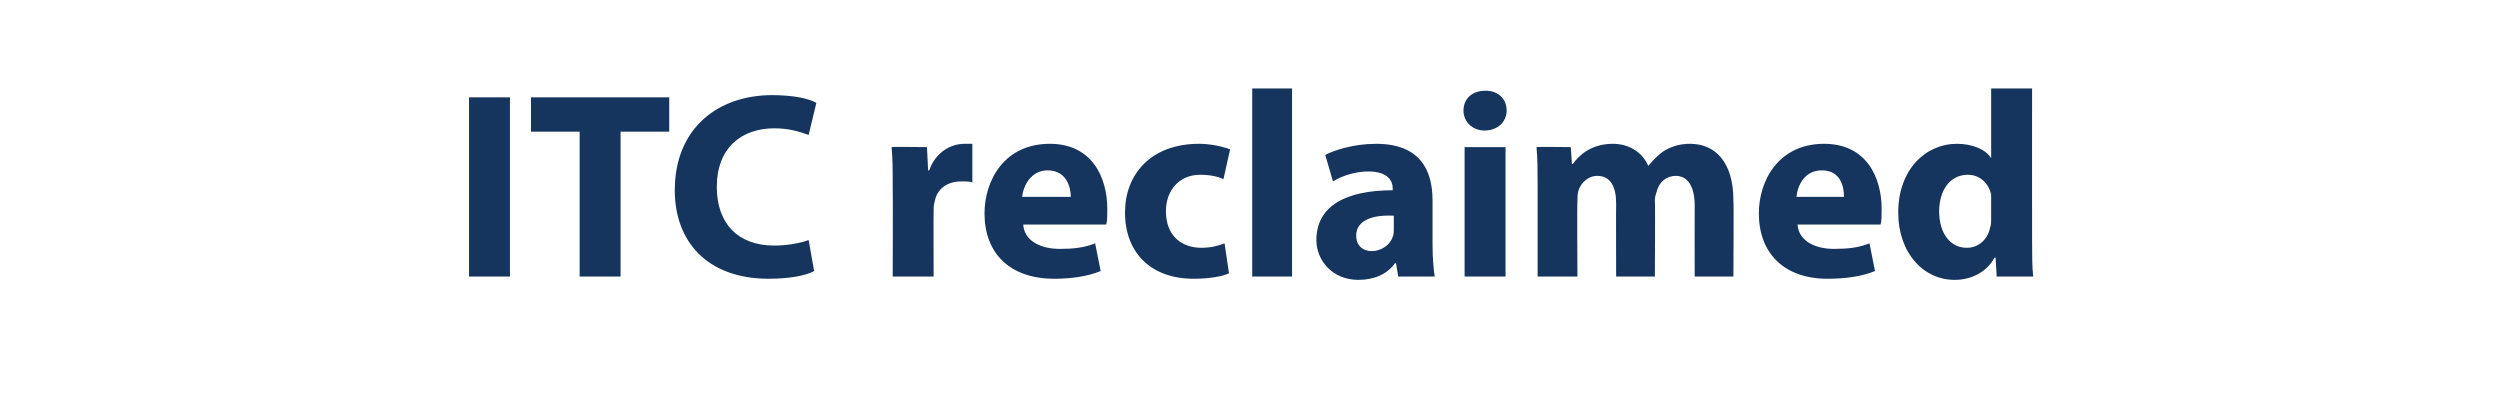 <?xml version="1.0" standalone="no"?><!DOCTYPE svg PUBLIC "-//W3C//DTD SVG 1.1//EN" "http://www.w3.org/Graphics/SVG/1.1/DTD/svg11.dtd"><svg xmlns="http://www.w3.org/2000/svg" version="1.1" width="226px" height="38px" viewBox="0 -7 226 38" style="top:-7px"><desc>ITC reclaimed</desc><defs/><g id="Polygon8083"><path d="m46.1 1.8l0 16.2l-3.7 0l0-16.2l3.7 0zm6.3 3.1l-4.4 0l0-3.1l12.5 0l0 3.1l-4.4 0l0 13.1l-3.7 0l0-13.1zm21.2 12.6c-.7.4-2.2.7-4.1.7c-5.6 0-8.5-3.4-8.5-8c0-5.6 3.9-8.6 8.8-8.6c1.9 0 3.3.3 4 .7c0 0-.7 2.9-.7 2.9c-.8-.3-1.8-.6-3.1-.6c-2.9 0-5.2 1.7-5.2 5.3c0 3.3 1.9 5.3 5.2 5.3c1.1 0 2.3-.2 3.1-.5c0 0 .5 2.8.5 2.8zm7.1-7.4c0-1.7 0-2.8-.1-3.8c.04-.04 3.2 0 3.2 0l.1 2.1c0 0 .1.02.1 0c.6-1.7 2-2.4 3.2-2.4c.3 0 .5 0 .7 0c0 0 0 3.5 0 3.5c-.2-.1-.5-.1-1-.1c-1.3 0-2.2.7-2.4 1.8c-.1.3-.1.6-.1.8c-.02.05 0 6 0 6l-3.7 0c0 0 .03-7.87 0-7.9zm11.8 3.2c.1 1.5 1.6 2.2 3.3 2.2c1.2 0 2.2-.1 3.2-.5c0 0 .5 2.5.5 2.5c-1.2.5-2.7.7-4.2.7c-4 0-6.3-2.3-6.3-5.9c0-3 1.8-6.3 5.9-6.3c3.8 0 5.2 3 5.2 5.9c0 .6 0 1.1-.1 1.4c0 0-7.5 0-7.5 0zm4.3-2.5c0-.9-.4-2.4-2.1-2.4c-1.5 0-2.2 1.4-2.3 2.4c0 0 4.4 0 4.4 0zm14.3 6.9c-.6.3-1.8.5-3.2.5c-3.8 0-6.2-2.3-6.2-6c0-3.4 2.3-6.2 6.7-6.2c.9 0 2 .2 2.8.5c0 0-.6 2.7-.6 2.7c-.4-.2-1.1-.4-2.1-.4c-1.9 0-3.1 1.4-3.1 3.3c0 2.2 1.4 3.3 3.2 3.3c.9 0 1.6-.2 2.1-.4c0 0 .4 2.7.4 2.7zm2.1-16.7l3.6 0l0 17l-3.6 0l0-17zm13.2 17l-.2-1.2c0 0-.06.02-.1 0c-.7 1-1.9 1.5-3.3 1.5c-2.4 0-3.8-1.8-3.8-3.6c0-3.1 2.7-4.5 6.9-4.5c0 0 0-.2 0-.2c0-.6-.4-1.5-2.2-1.5c-1.2 0-2.4.4-3.2.9c0 0-.7-2.4-.7-2.4c.8-.4 2.5-1 4.6-1c3.9 0 5.1 2.3 5.1 5.1c0 0 0 4 0 4c0 1.2.1 2.3.2 2.9c.02 0-3.3 0-3.3 0zm-.4-5.5c-1.9-.1-3.4.4-3.4 1.8c0 .9.6 1.4 1.4 1.4c.9 0 1.7-.6 1.9-1.3c.1-.2.1-.5.1-.7c0 0 0-1.2 0-1.2zm6.4 5.5l0-11.7l3.7 0l0 11.7l-3.7 0zm3.8-15c0 1-.8 1.8-2 1.8c-1.1 0-1.9-.8-1.9-1.8c0-1.1.8-1.8 2-1.8c1.1 0 1.9.7 1.9 1.8zm2.8 7c0-1.5 0-2.7-.1-3.7c.01-.04 3.1 0 3.1 0l.1 1.5c0 0 .12.05.1 0c.5-.7 1.6-1.8 3.6-1.8c1.5 0 2.7.8 3.2 2c0 0 0 0 0 0c.5-.6 1-1.1 1.5-1.4c.7-.4 1.4-.6 2.3-.6c2.2 0 3.9 1.6 3.9 5.1c.04-.01 0 6.9 0 6.9l-3.5 0c0 0-.01-6.38 0-6.4c0-1.7-.6-2.7-1.7-2.7c-.9 0-1.5.6-1.7 1.3c-.1.3-.2.6-.2.9c.04.04 0 6.9 0 6.9l-3.5 0c0 0-.02-6.58 0-6.6c0-1.5-.5-2.5-1.7-2.5c-.9 0-1.5.7-1.7 1.3c-.1.3-.1.7-.1 1c-.04-.04 0 6.8 0 6.8l-3.6 0c0 0 0-7.99 0-8zm23.5 3.3c.1 1.5 1.6 2.2 3.3 2.2c1.2 0 2.2-.1 3.2-.5c0 0 .5 2.5.5 2.5c-1.2.5-2.7.7-4.3.7c-3.9 0-6.2-2.3-6.2-5.9c0-3 1.8-6.3 5.9-6.3c3.8 0 5.2 3 5.2 5.9c0 .6 0 1.1-.1 1.4c0 0-7.5 0-7.5 0zm4.2-2.5c0-.9-.3-2.4-2-2.4c-1.6 0-2.2 1.4-2.3 2.4c0 0 4.3 0 4.3 0zm17-9.8c0 0-.01 13.5 0 13.5c0 1.3 0 2.7.1 3.5c-.01 0-3.3 0-3.3 0l-.1-1.7c0 0-.07-.03-.1 0c-.7 1.3-2.1 2-3.6 2c-2.8 0-5.1-2.4-5.1-6.1c0-3.9 2.5-6.2 5.3-6.2c1.4 0 2.6.5 3.1 1.3c0 .02 0 0 0 0l0-6.3l3.7 0zm-3.7 10.2c0-.2 0-.4 0-.6c-.2-1-1-1.8-2.1-1.8c-1.7 0-2.6 1.5-2.6 3.3c0 2 1 3.3 2.5 3.3c1.1 0 1.9-.8 2.1-1.8c.1-.3.1-.5.1-.8c0 0 0-1.6 0-1.6z" stroke="none" fill="#15345e"/></g></svg>